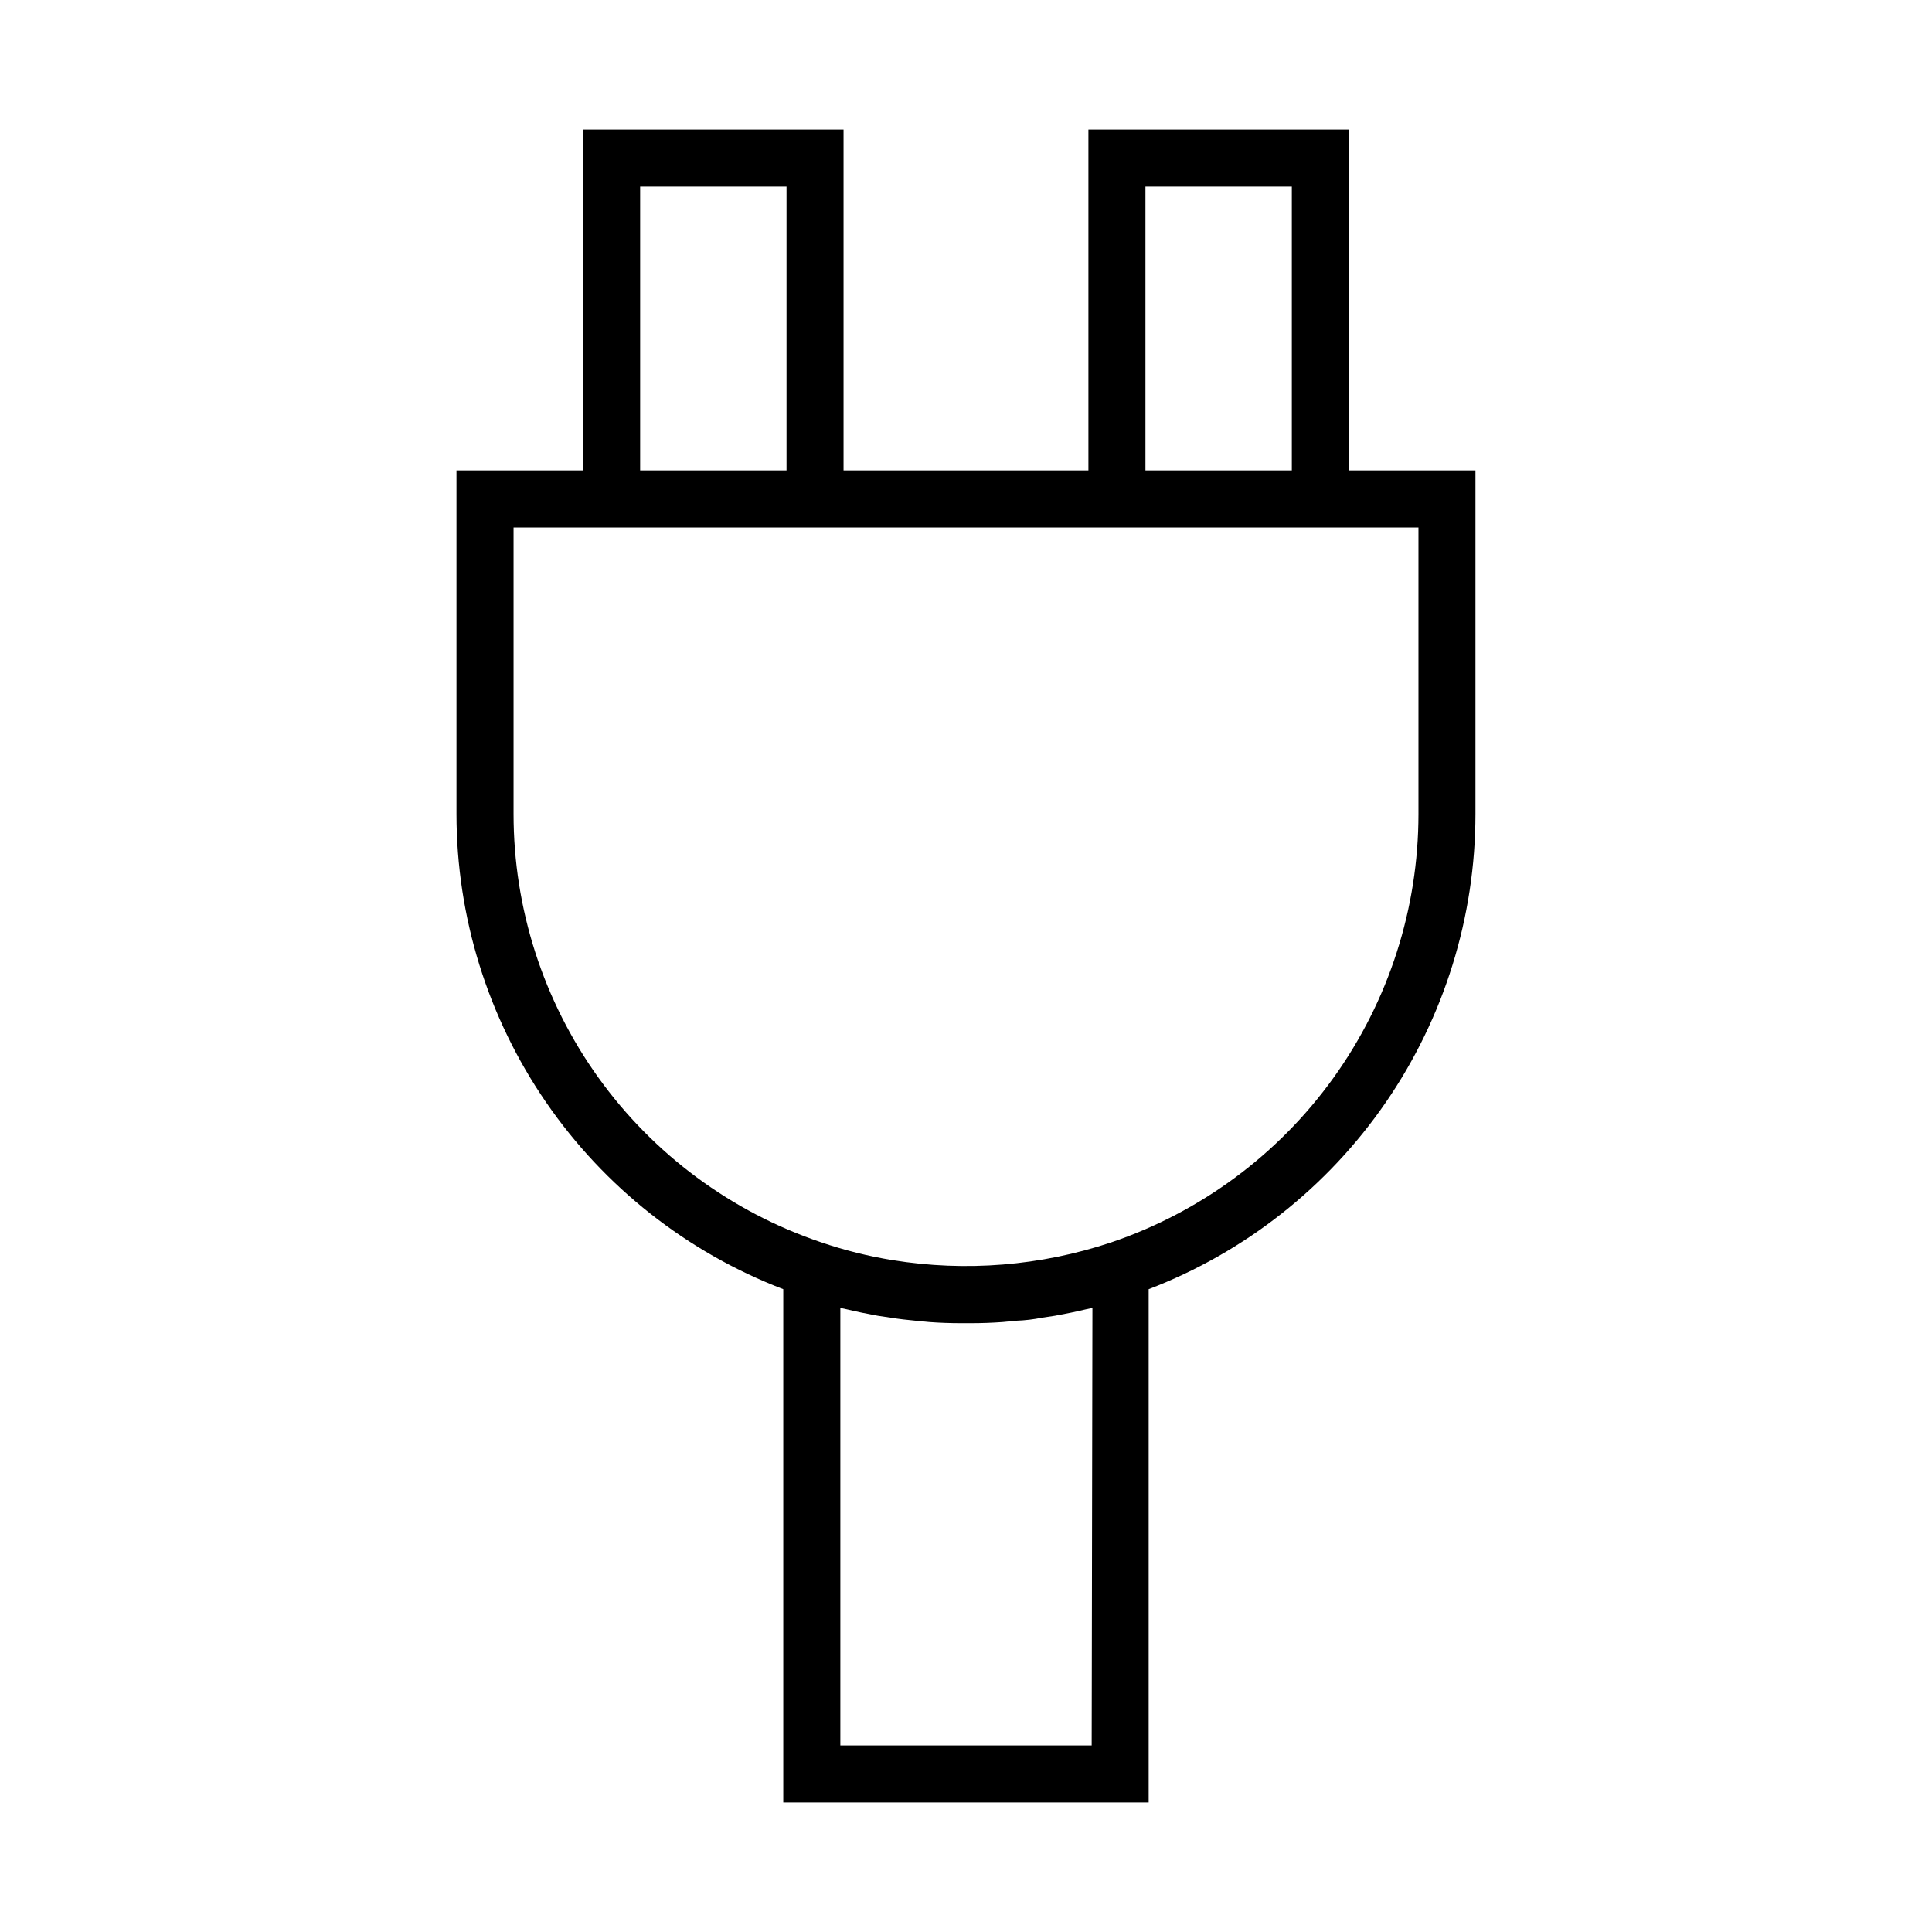 <?xml version="1.0" encoding="UTF-8"?>
<!-- Uploaded to: SVG Repo, www.svgrepo.com, Generator: SVG Repo Mixer Tools -->
<svg fill="#000000" width="800px" height="800px" version="1.1" viewBox="144 144 512 512" xmlns="http://www.w3.org/2000/svg">
 <path d="m501.46 268.66v-90.332h-69.02v90.332h-64.891v-90.332h-69.023v90.332h-33.555v91.039c0.004 27.289 8.285 53.934 23.746 76.422 15.461 22.488 37.379 39.758 62.859 49.527v136.03h96.832v-136.03c25.48-9.77 47.398-27.039 62.859-49.527 15.461-22.488 23.742-49.133 23.746-76.422v-91.039zm-53.906-75.219h38.793v75.219h-38.793zm-133.91 0h38.793v75.219h-38.793zm119.66 413.12h-66.605v-115.88h0.301l1.41 0.301c2.719 0.656 5.492 1.211 8.262 1.715l3.375 0.504c2.215 0.352 4.383 0.605 6.602 0.805l3.629 0.352c2.754 0.203 5.523 0.301 8.312 0.301h2.82c2.754 0 5.523-0.102 8.312-0.301l3.629-0.352c2.285-0.082 4.562-0.352 6.805-0.805l3.375-0.504c2.769-0.504 5.543-1.059 8.262-1.715l1.41-0.301h0.301zm86.605-246.86c-0.004 25.066-7.867 49.504-22.48 69.875-14.613 20.367-35.242 35.645-58.988 43.684-18.648 6.223-38.527 7.832-57.938 4.684-6.434-1.043-12.773-2.625-18.941-4.734-23.746-8.023-44.379-23.289-58.992-43.648-14.613-20.363-22.477-44.797-22.473-69.859v-75.926h239.81z"/>
</svg>